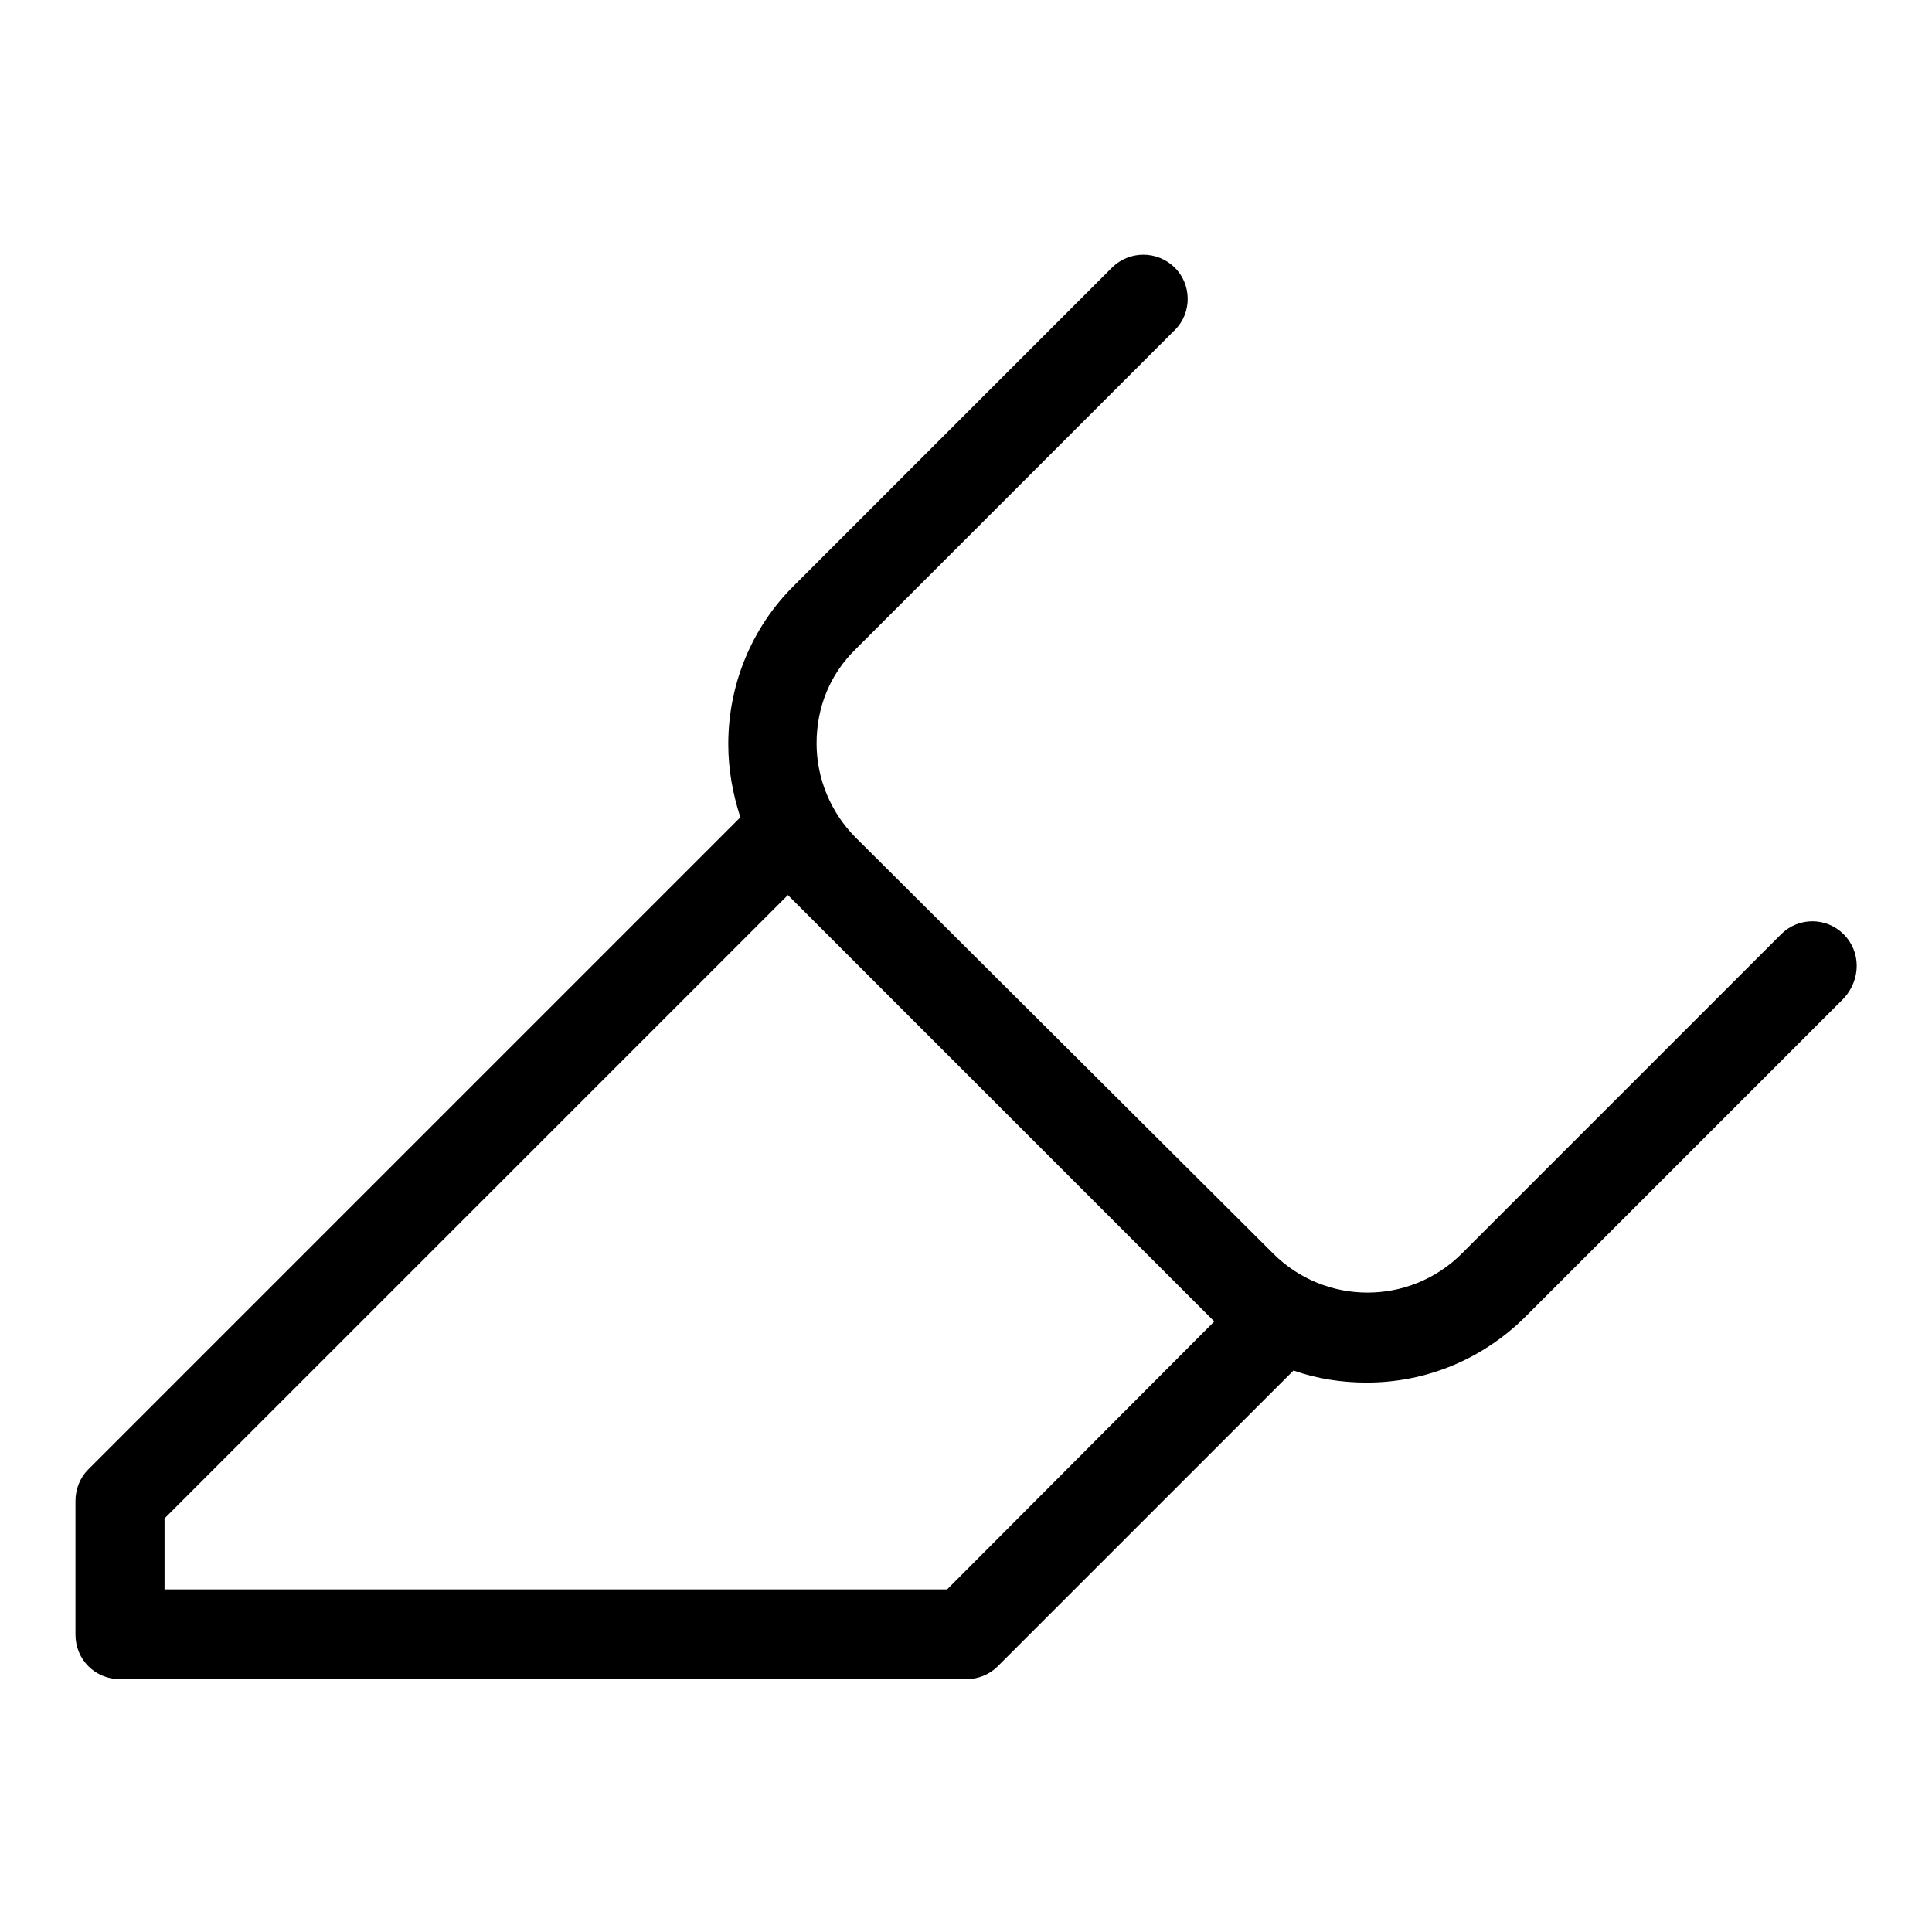<?xml version="1.0" encoding="utf-8"?>
<!-- Svg Vector Icons : http://www.onlinewebfonts.com/icon -->
<!DOCTYPE svg PUBLIC "-//W3C//DTD SVG 1.1//EN" "http://www.w3.org/Graphics/SVG/1.1/DTD/svg11.dtd">
<svg version="1.1" xmlns="http://www.w3.org/2000/svg" xmlns:xlink="http://www.w3.org/1999/xlink" x="0px" y="0px" viewBox="0 0 256 256" enable-background="new 0 0 256 256" xml:space="preserve">
<g> <path fill="#000000" d="M244.3,123.8c-2.3-2.3-6-2.3-8.3,0l-42.3,42.3c-6.9,6.9-18.1,6.9-25,0L113.4,111c-3.3-3.3-5.2-7.8-5.2-12.5 c0-4.8,1.8-9.2,5.2-12.5l42.3-42.3c2.3-2.3,2.2-6.1-0.1-8.3c-2.3-2.2-5.9-2.2-8.2,0l-42.3,42.3c-5.5,5.5-8.6,13-8.6,20.9 c0,3.4,0.6,6.6,1.6,9.7l-86.4,86.4c-1.1,1.1-1.7,2.6-1.7,4.2v17.7c0,3.3,2.6,5.9,5.9,5.9H128c1.6,0,3.1-0.6,4.2-1.7l39.2-39.2 c3.1,1.1,6.4,1.6,9.7,1.6c7.9,0,15.3-3.1,20.9-8.6l42.3-42.3C246.6,129.8,246.6,126.1,244.3,123.8L244.3,123.8z M125.5,210.6H21.8 v-9.4l82.6-82.6l0.7,0.7l55.1,55.1l0.7,0.7L125.5,210.6z"/></g>
</svg>